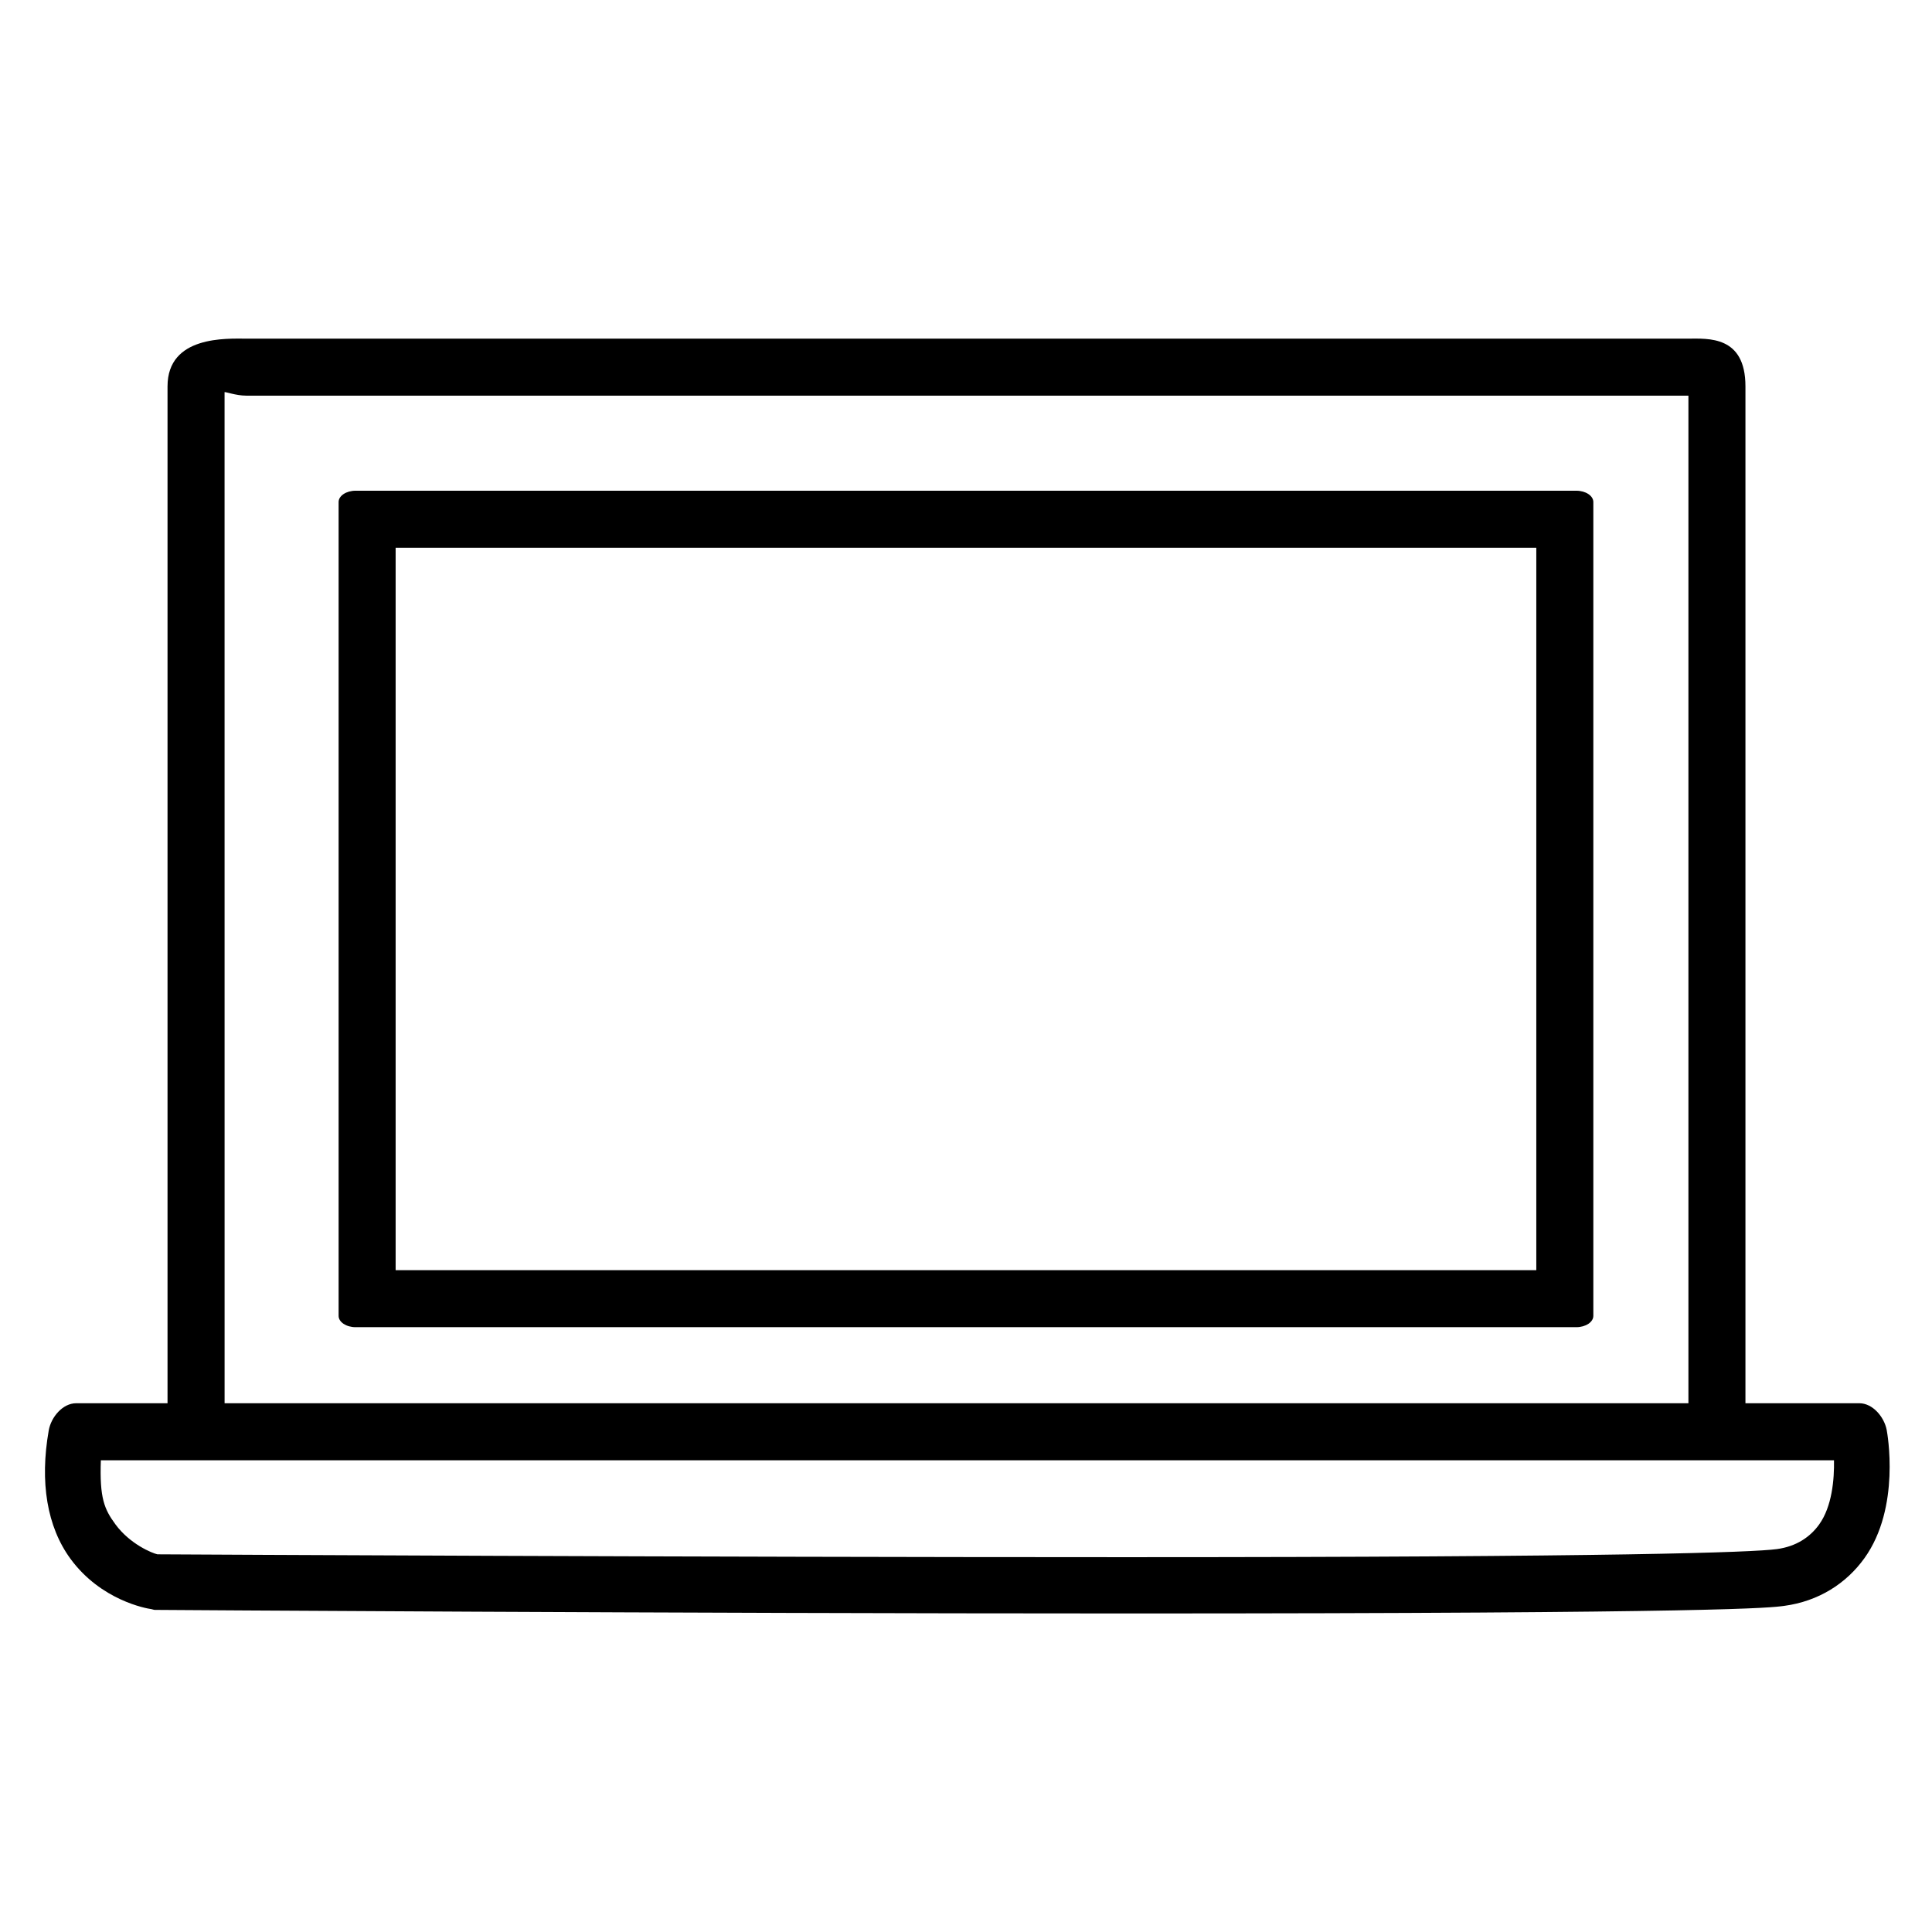 <?xml version="1.0" encoding="UTF-8"?>
<!-- Uploaded to: SVG Repo, www.svgrepo.com, Generator: SVG Repo Mixer Tools -->
<svg fill="#000000" width="800px" height="800px" version="1.1" viewBox="144 144 512 512" xmlns="http://www.w3.org/2000/svg">
 <g>
  <path d="m643.99 522.93c-0.68-3.457-3.715-7.055-7.242-7.055h-30.188v-269.48c0-13.527-9.922-12.652-15.238-12.652h-382.07c-5.117 0-20.855-0.875-20.855 12.652v269.48h-24.215c-3.578 0-6.641 3.672-7.266 7.199-2.41 13.719-0.465 25.539 5.781 34.051 8.082 11 20.074 13.133 21.414 13.309 0.301 0.039 0.605 0.203 0.91 0.203 1.379 0.012 138.83 0.949 257.37 0.949 159.23 0 170.68-1.504 174.44-2.012 9.102-1.219 16.461-5.938 21.27-12.652 9.656-13.449 6.043-33.18 5.887-33.992zm-440.48-274.99c0-0.219 3.008 0.914 5.742 0.914h382.07 0.125v267.02h-387.93zm422.61 300.03c-2.449 3.414-6.129 5.871-11.246 6.559-6.496 0.867-41.688 2.141-172.48 2.141-114.45 0-246.56-0.699-256.67-0.758-1.391-0.301-7.269-2.684-11.133-7.945-2.93-3.996-4.227-6.902-3.863-16.98h459.3c0.098 5.039-0.512 12.238-3.914 16.984z"/>
  <path d="m566.25 277.04c0-1.652-2.023-2.996-4.527-2.996h-323.46c-2.5 0-4.527 1.344-4.527 2.996v215.68c0 1.652 2.027 2.996 4.527 2.996h323.46c2.504 0 4.527-1.344 4.527-2.996zm-15.113 203.57h-302.29v-191.45h302.29z"/>
 </g>
</svg>